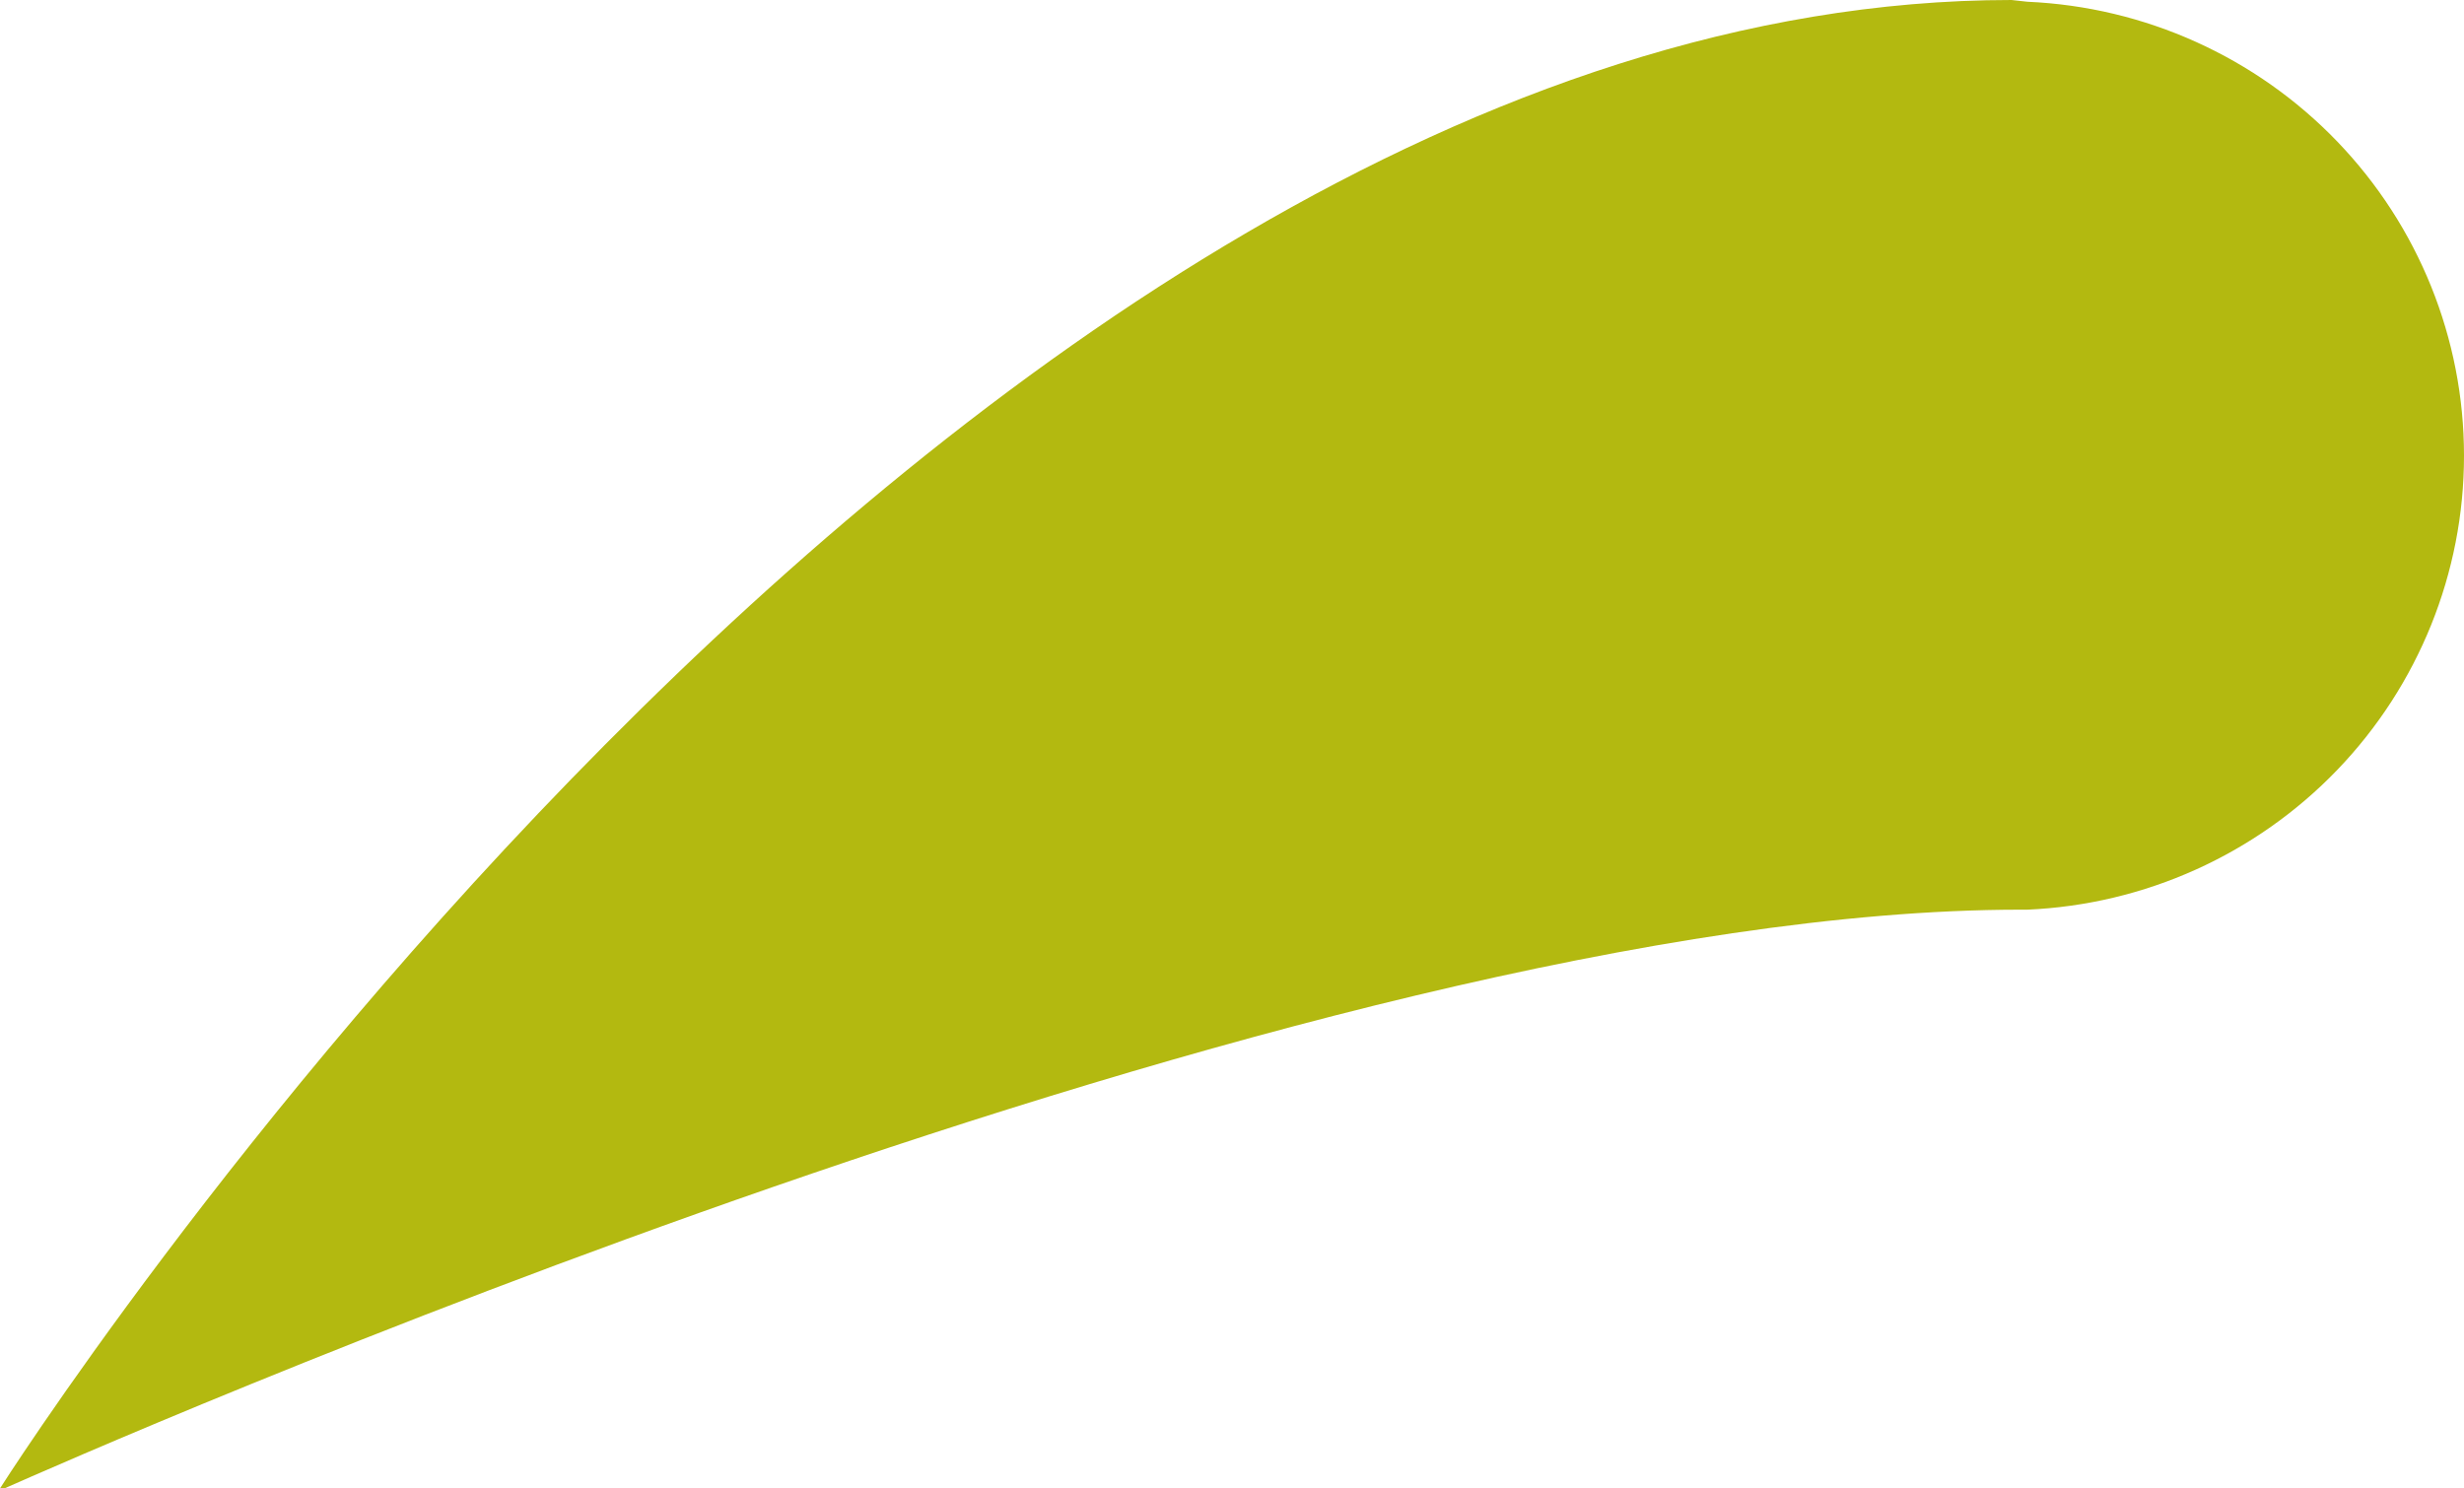 <svg xmlns="http://www.w3.org/2000/svg" width="144" height="87" viewBox="0 0 144 87" fill="none"><path d="M118.482 0.102C125.351 0.403 131.839 3.329 136.593 8.273C141.346 13.216 144 19.795 144 26.637C144 33.48 141.346 40.058 136.593 45.002C131.839 49.945 125.351 52.872 118.482 53.172H118.071C76.52 53.172 4.68 85.055 0.257 87H0C0 87 55.178 0 117.556 0L118.482 0.102Z" fill="#B3B910"></path></svg>